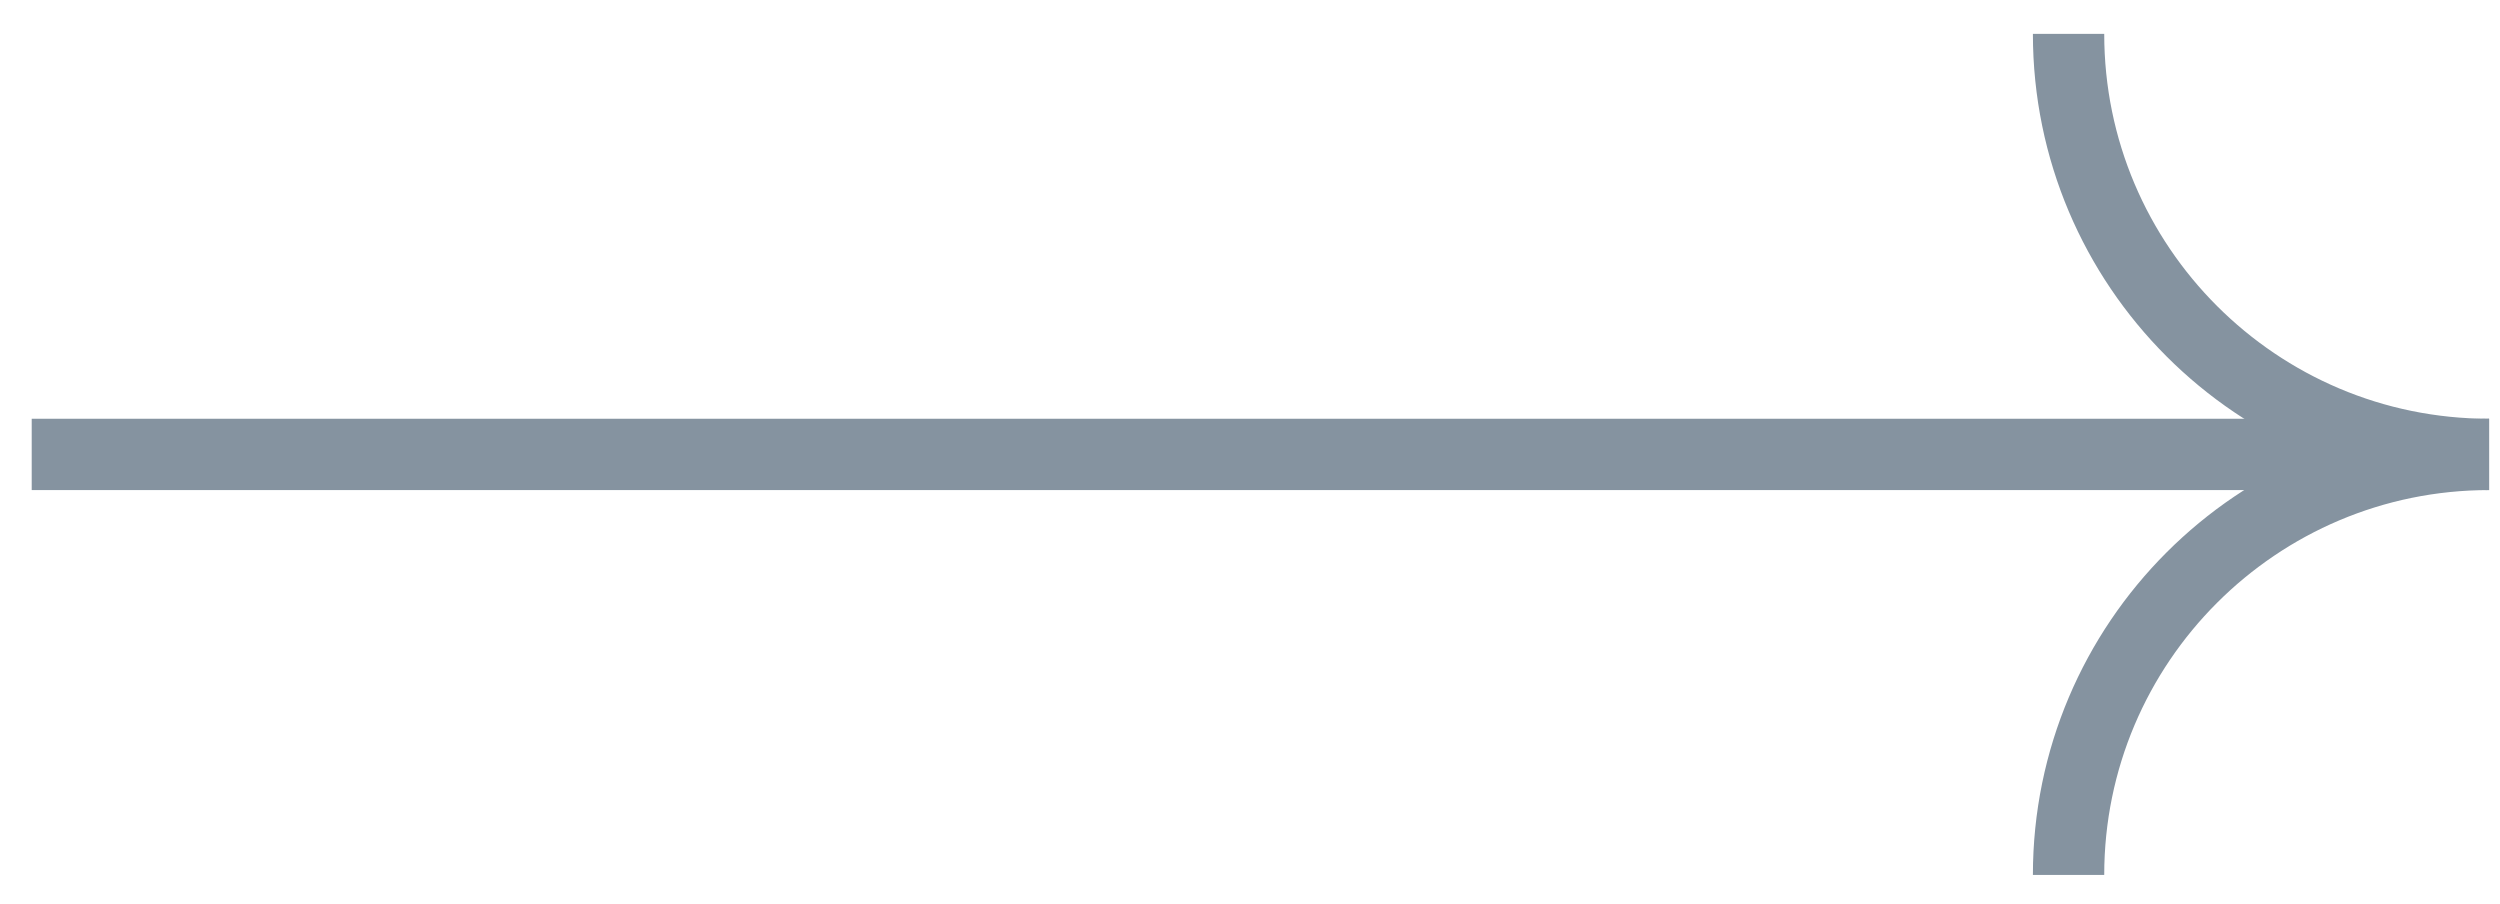 <svg width="47" height="17" viewBox="0 0 47 17" fill="none" xmlns="http://www.w3.org/2000/svg">
<g clip-path="url(#clip0_4252_1860)">
<path d="M46.795 8.543C42.431 8.543 38.889 5.001 38.889 0.637" stroke="#8593A0" stroke-width="1.341" stroke-miterlimit="10"/>
<path d="M46.795 8.543C42.431 8.543 38.889 12.085 38.889 16.449" stroke="#8593A0" stroke-width="1.341" stroke-miterlimit="10"/>
</g>
<path d="M43.513 8.543L0.596 8.543" stroke="#8593A0" stroke-width="1.341" stroke-miterlimit="10"/>
<defs>
<clipPath id="clip0_4252_1860">
<rect width="25.299" height="16.866" fill="white" transform="translate(21.496 0.11)"/>
</clipPath>
</defs>
</svg>
